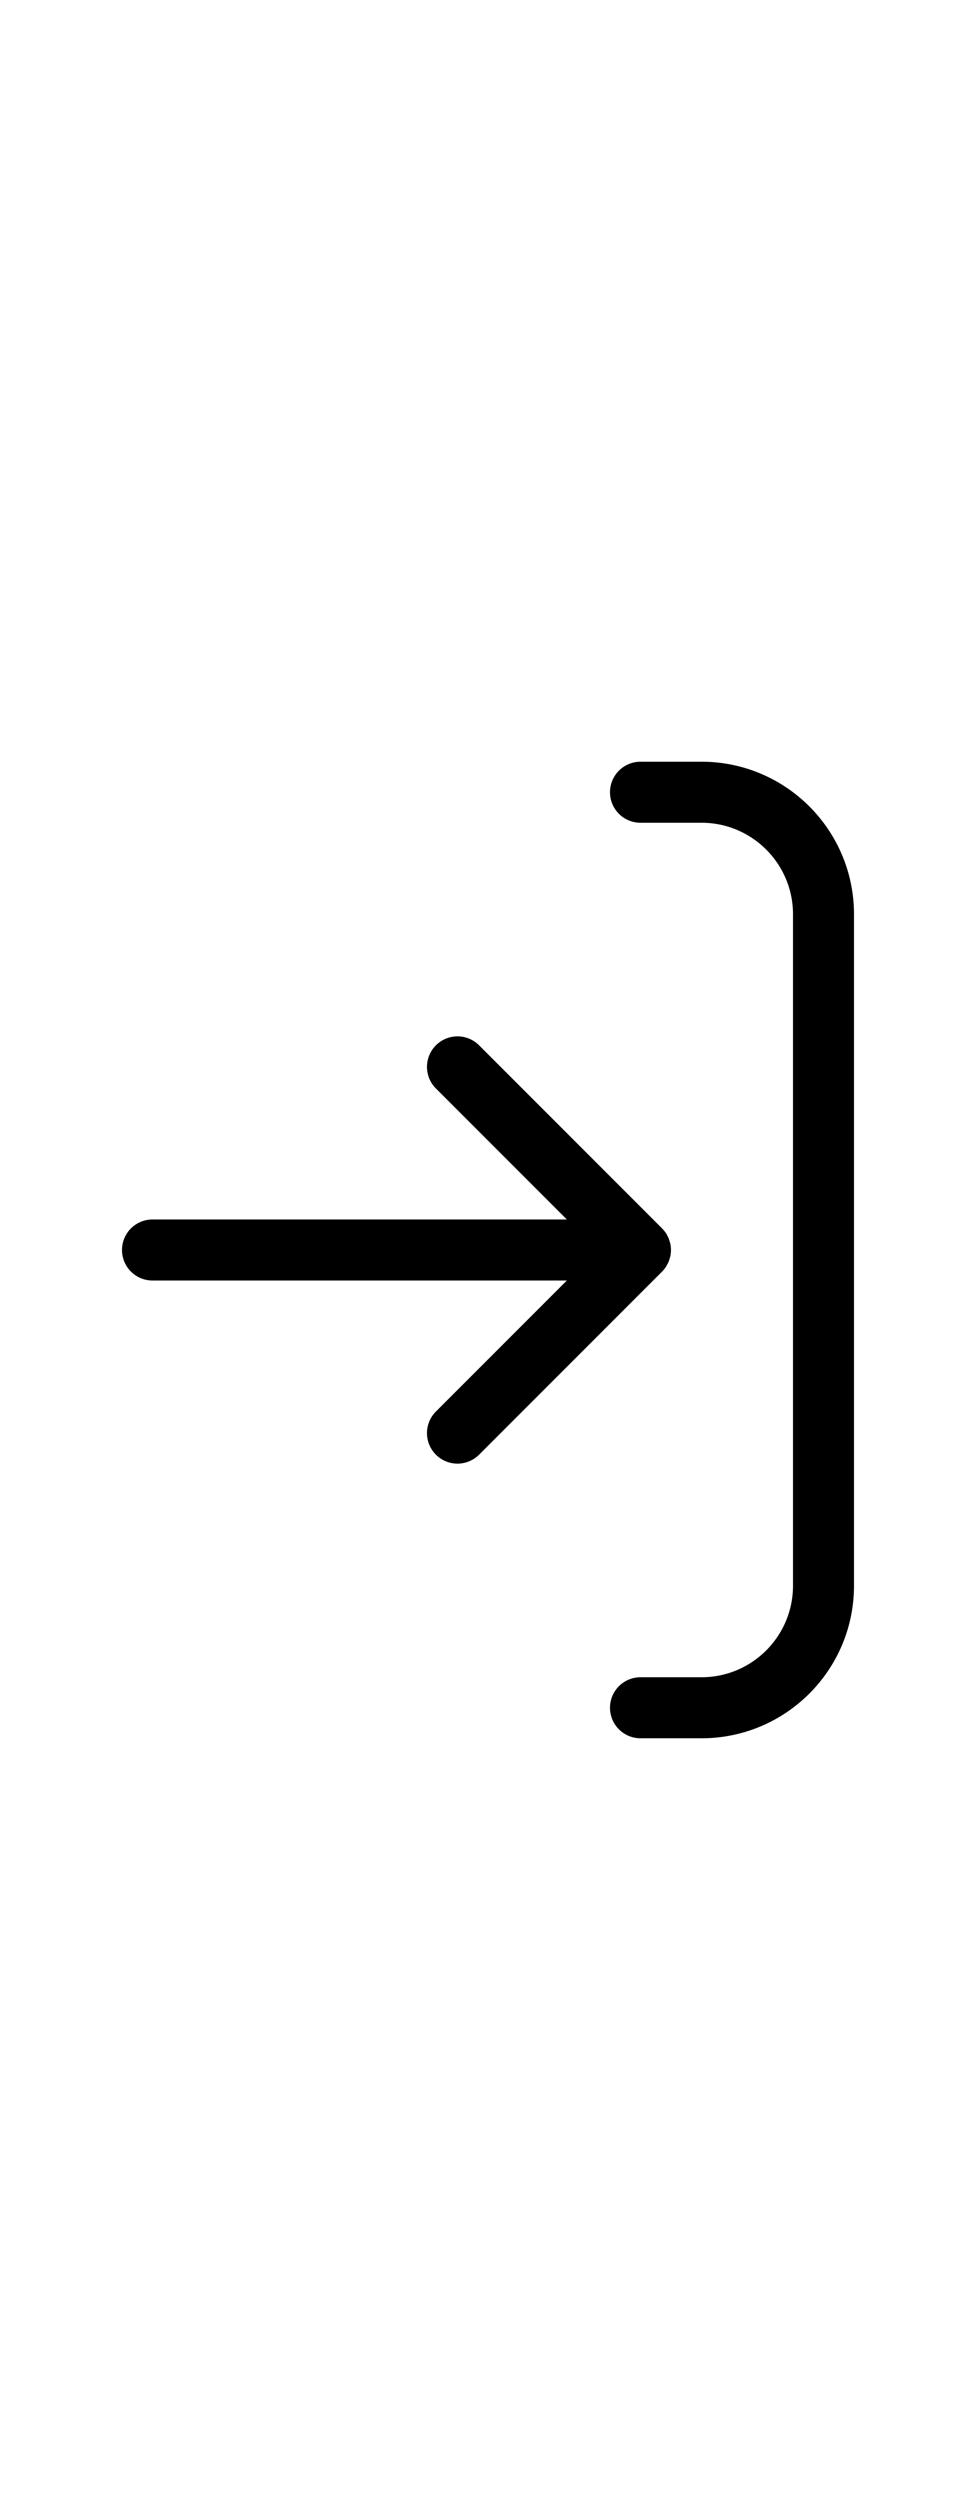 <?xml version="1.0" encoding="UTF-8"?> <svg xmlns="http://www.w3.org/2000/svg" viewBox="0 0 128 128" width="50px"><path d="M87.33 66.22c.06-.1.11-.2.16-.3q.115-.188.2-.39a3 3 0 0 0 .13-.41q.06-.168.1-.34c.1-.515.1-1.045 0-1.56a3 3 0 0 0-.1-.34 3 3 0 0 0-.13-.41 3 3 0 0 0-.2-.39c0-.1-.1-.2-.16-.3a5 5 0 0 0-.5-.61l-24-24a4.002 4.002 0 1 0-5.66 5.66L74.34 60H20a4 4 0 0 0 0 8h54.34L57.17 85.17a4.002 4.002 0 1 0 5.66 5.66l24-24q.275-.285.5-.61M92 0h-8a4 4 0 0 0 0 8h8c6.627 0 12 5.373 12 12v88c0 6.627-5.373 12-12 12h-8a4 4 0 0 0 0 8h8c11.046 0 20-8.954 20-20V20c0-11.046-8.954-20-20-20"></path></svg> 